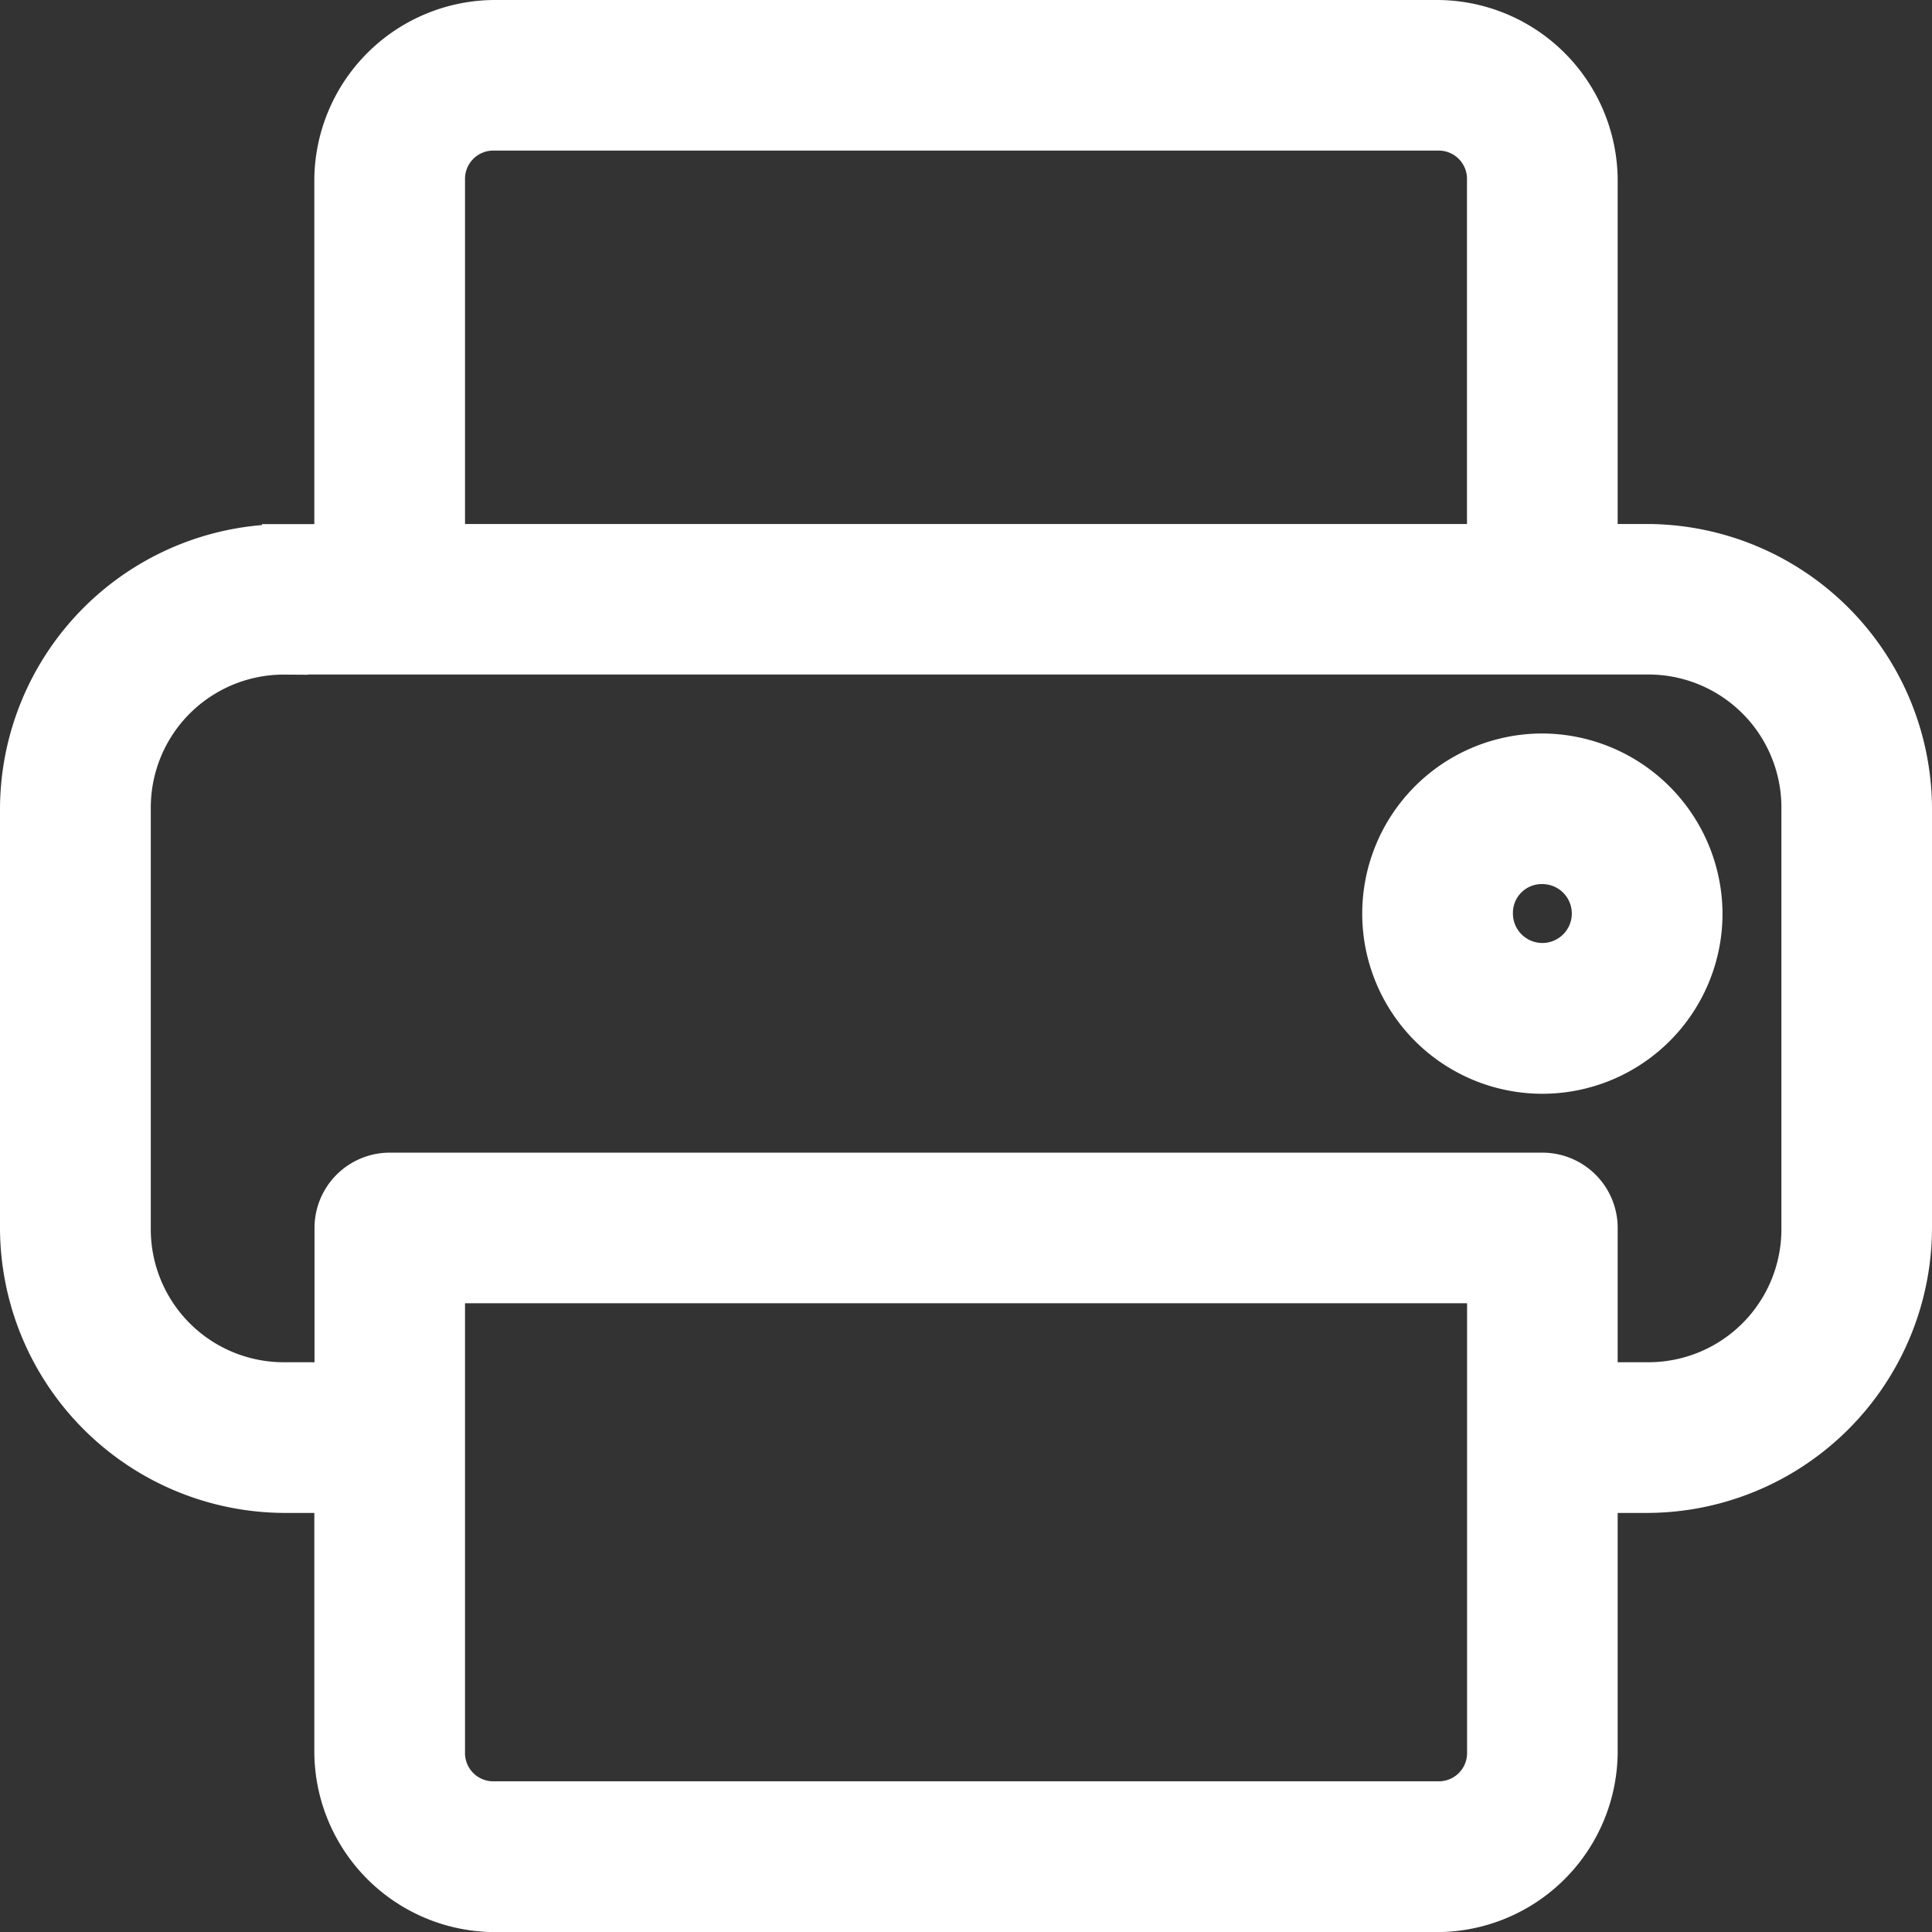 <svg xmlns="http://www.w3.org/2000/svg" width="21.064" height="21.064" viewBox="0 0 21.064 21.064">
  <rect x="0" y="0" width="21.064" height="21.064" fill="#333333" stroke="none"/>
  <g id="noun-print-5580158" transform="translate(-149.75 -149.75)">
    <path id="Path_104933" data-name="Path 104933" d="M155.141,150a1.723,1.723,0,0,0-1.714,1.714v4h-.571A2.863,2.863,0,0,0,150,158.569v4.57a2.863,2.863,0,0,0,2.856,2.856h.571v2.856a1.723,1.723,0,0,0,1.714,1.714h10.282a1.723,1.723,0,0,0,1.714-1.714v-2.856h.571a2.863,2.863,0,0,0,2.856-2.856v-4.57a2.863,2.863,0,0,0-2.856-2.856h-.571v-4A1.723,1.723,0,0,0,165.423,150Zm0,1.142h10.282a.558.558,0,0,1,.571.571v4H154.57v-4A.558.558,0,0,1,155.141,151.142Zm-2.285,5.712h14.852a1.7,1.7,0,0,1,1.714,1.714v4.57a1.7,1.7,0,0,1-1.714,1.714h-.571v-1.714a.571.571,0,0,0-.571-.571H154a.571.571,0,0,0-.571.571v1.714h-.571a1.7,1.7,0,0,1-1.714-1.714v-4.57A1.7,1.7,0,0,1,152.856,156.855Zm1.714,6.855h11.425v5.141a.558.558,0,0,1-.571.571H155.141a.558.558,0,0,1-.571-.571Z" fill="#fff" stroke="#fff" stroke-width="0.5"/>
    <path id="Path_104934" data-name="Path 104934" d="M801.714,500a1.714,1.714,0,1,0,1.714,1.714A1.722,1.722,0,0,0,801.714,500Zm0,1.142a.571.571,0,1,1-.571.571A.563.563,0,0,1,801.714,501.142Z" transform="translate(-635.148 -342.003)" fill="#fff" stroke="#fff" stroke-width="0.5"/>
  </g>
</svg>
